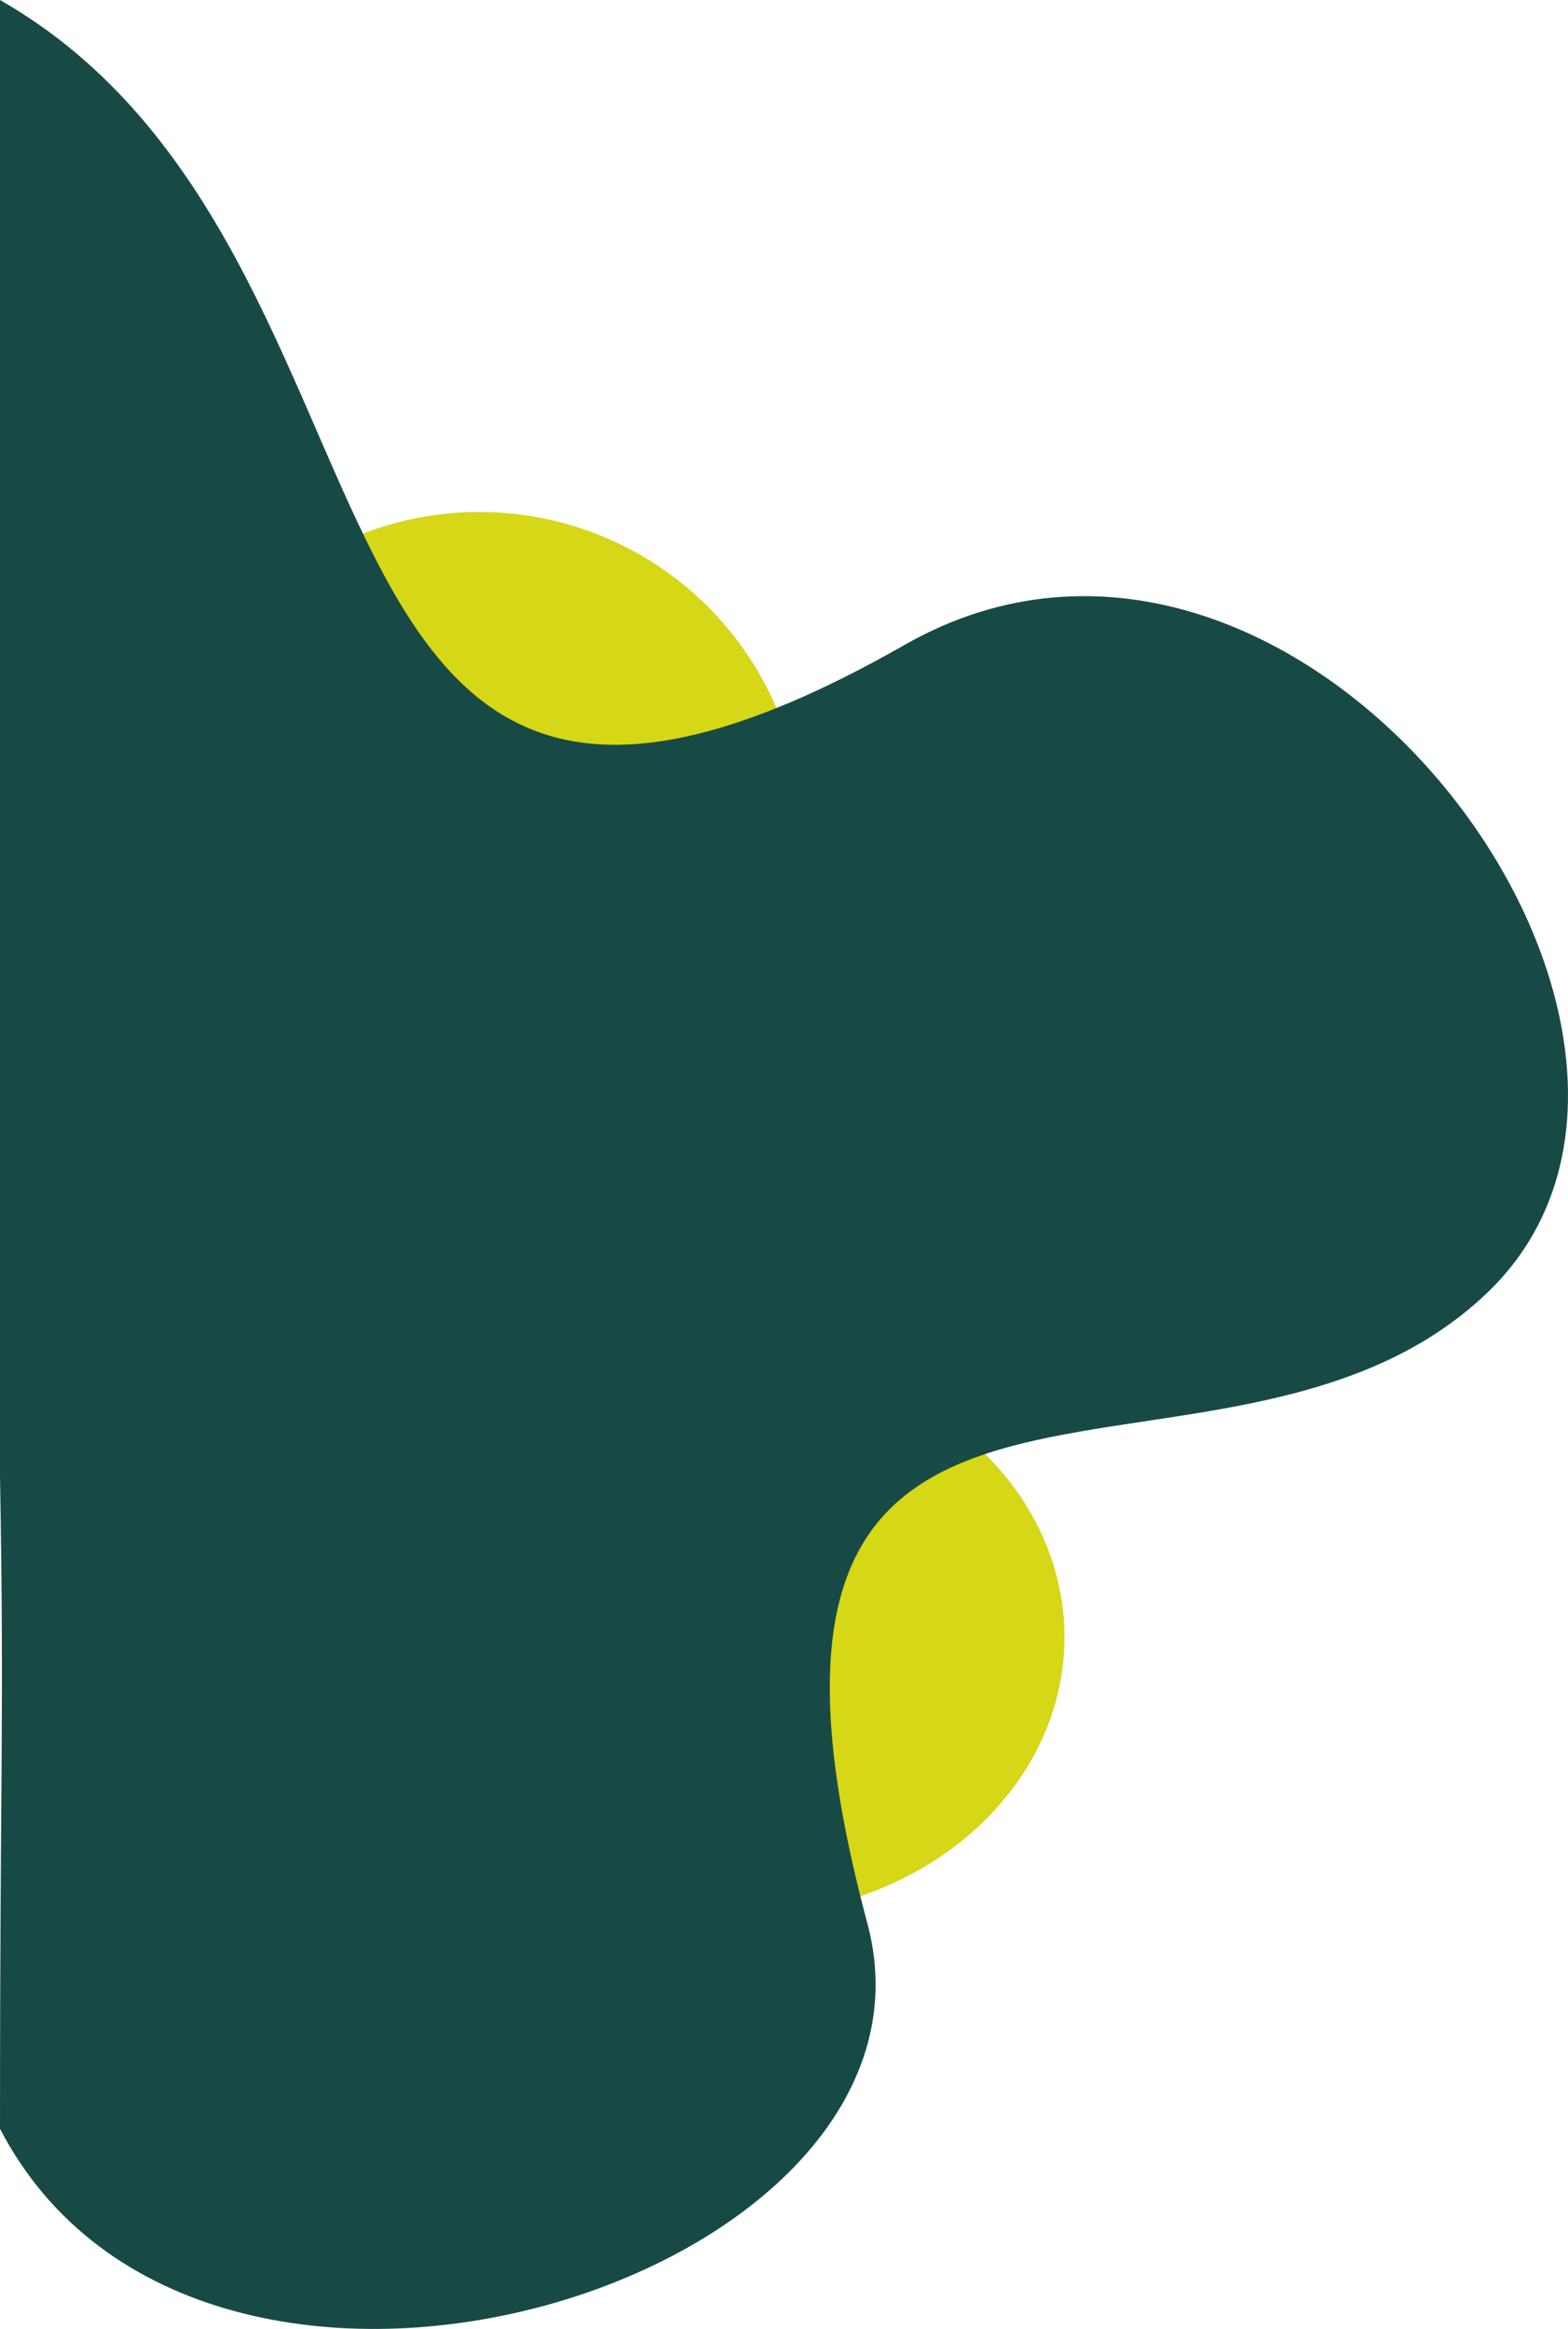 
<svg
   xmlns:dc="http://purl.org/dc/elements/1.1/"
   xmlns:cc="http://creativecommons.org/ns#"
   xmlns:rdf="http://www.w3.org/1999/02/22-rdf-syntax-ns#"
   xmlns:svg="http://www.w3.org/2000/svg"
   xmlns="http://www.w3.org/2000/svg"
   xmlns:sodipodi="http://sodipodi.sourceforge.net/DTD/sodipodi-0.dtd"
   xmlns:inkscape="http://www.inkscape.org/namespaces/inkscape"
   width="60.61mm"
   height="90.015mm"
   viewBox="0 0 60.61 90.015"
   version="1.1"
   id="svg1791"
   inkscape:version="0.92.4 (5da689c313, 2019-01-14)"
   sodipodi:docname="down-svg.svg">
  <defs
     id="defs1785" />
  <sodipodi:namedview
     id="base"
     pagecolor="#ffffff"
     bordercolor="#666666"
     borderopacity="1.0"
     inkscape:pageopacity="0.0"
     inkscape:pageshadow="2"
     inkscape:zoom="0.35"
     inkscape:cx="322.54711"
     inkscape:cy="338.39571"
     inkscape:document-units="mm"
     inkscape:current-layer="layer1"
     showgrid="false"
     inkscape:window-width="1366"
     inkscape:window-height="705"
     inkscape:window-x="-8"
     inkscape:window-y="-8"
     inkscape:window-maximized="1"
     inkscape:snap-global="false" />
  <g
     inkscape:label="Layer 1"
     inkscape:groupmode="layer"
     id="layer1"
     transform="translate(13.215,-174.37)">
    <ellipse
       style="opacity:1;fill:#D5D717;fill-opacity:1;stroke:none;stroke-width:2.685;stroke-linecap:round;stroke-linejoin:round;stroke-miterlimit:4;stroke-dasharray:none;stroke-dashoffset:0;stroke-opacity:1;paint-order:stroke fill markers"
       id="path825"
       cx="15.443"
       cy="237.644"
       rx="12.49"
       ry="10.773" />
    <circle
       style="opacity:1;fill:#D5D717;fill-opacity:1;stroke:none;stroke-width:1.159;stroke-linecap:round;stroke-linejoin:round;stroke-miterlimit:4;stroke-dasharray:none;stroke-dashoffset:0;stroke-opacity:1;paint-order:stroke fill markers"
       id="path845"
       cx="5.311"
       cy="206.655"
       r="12.497" />
    <path
       sodipodi:nodetypes="ccszscc"
       inkscape:connector-curvature="0"
       id="path847"
       d="m -13.215,231.384 c 0.168,9.737 0,11.013 0,25.266 7.826,15.065 37.207,5.79 33.529,-7.934 -7.109,-26.53 13.601,-14.439 23.97,-24.389 10.369,-9.951 -7.251,-33.749 -22.534,-25.03 C -3.385,213.635 3.864,184.13 -13.215,174.37 Z"
       style="opacity:1;fill:#184a45;fill-opacity:1;stroke:none;stroke-width:1.624;stroke-linecap:round;stroke-linejoin:round;stroke-miterlimit:4;stroke-dasharray:none;stroke-dashoffset:0;stroke-opacity:1;paint-order:stroke fill markers" />
  </g>
</svg>
